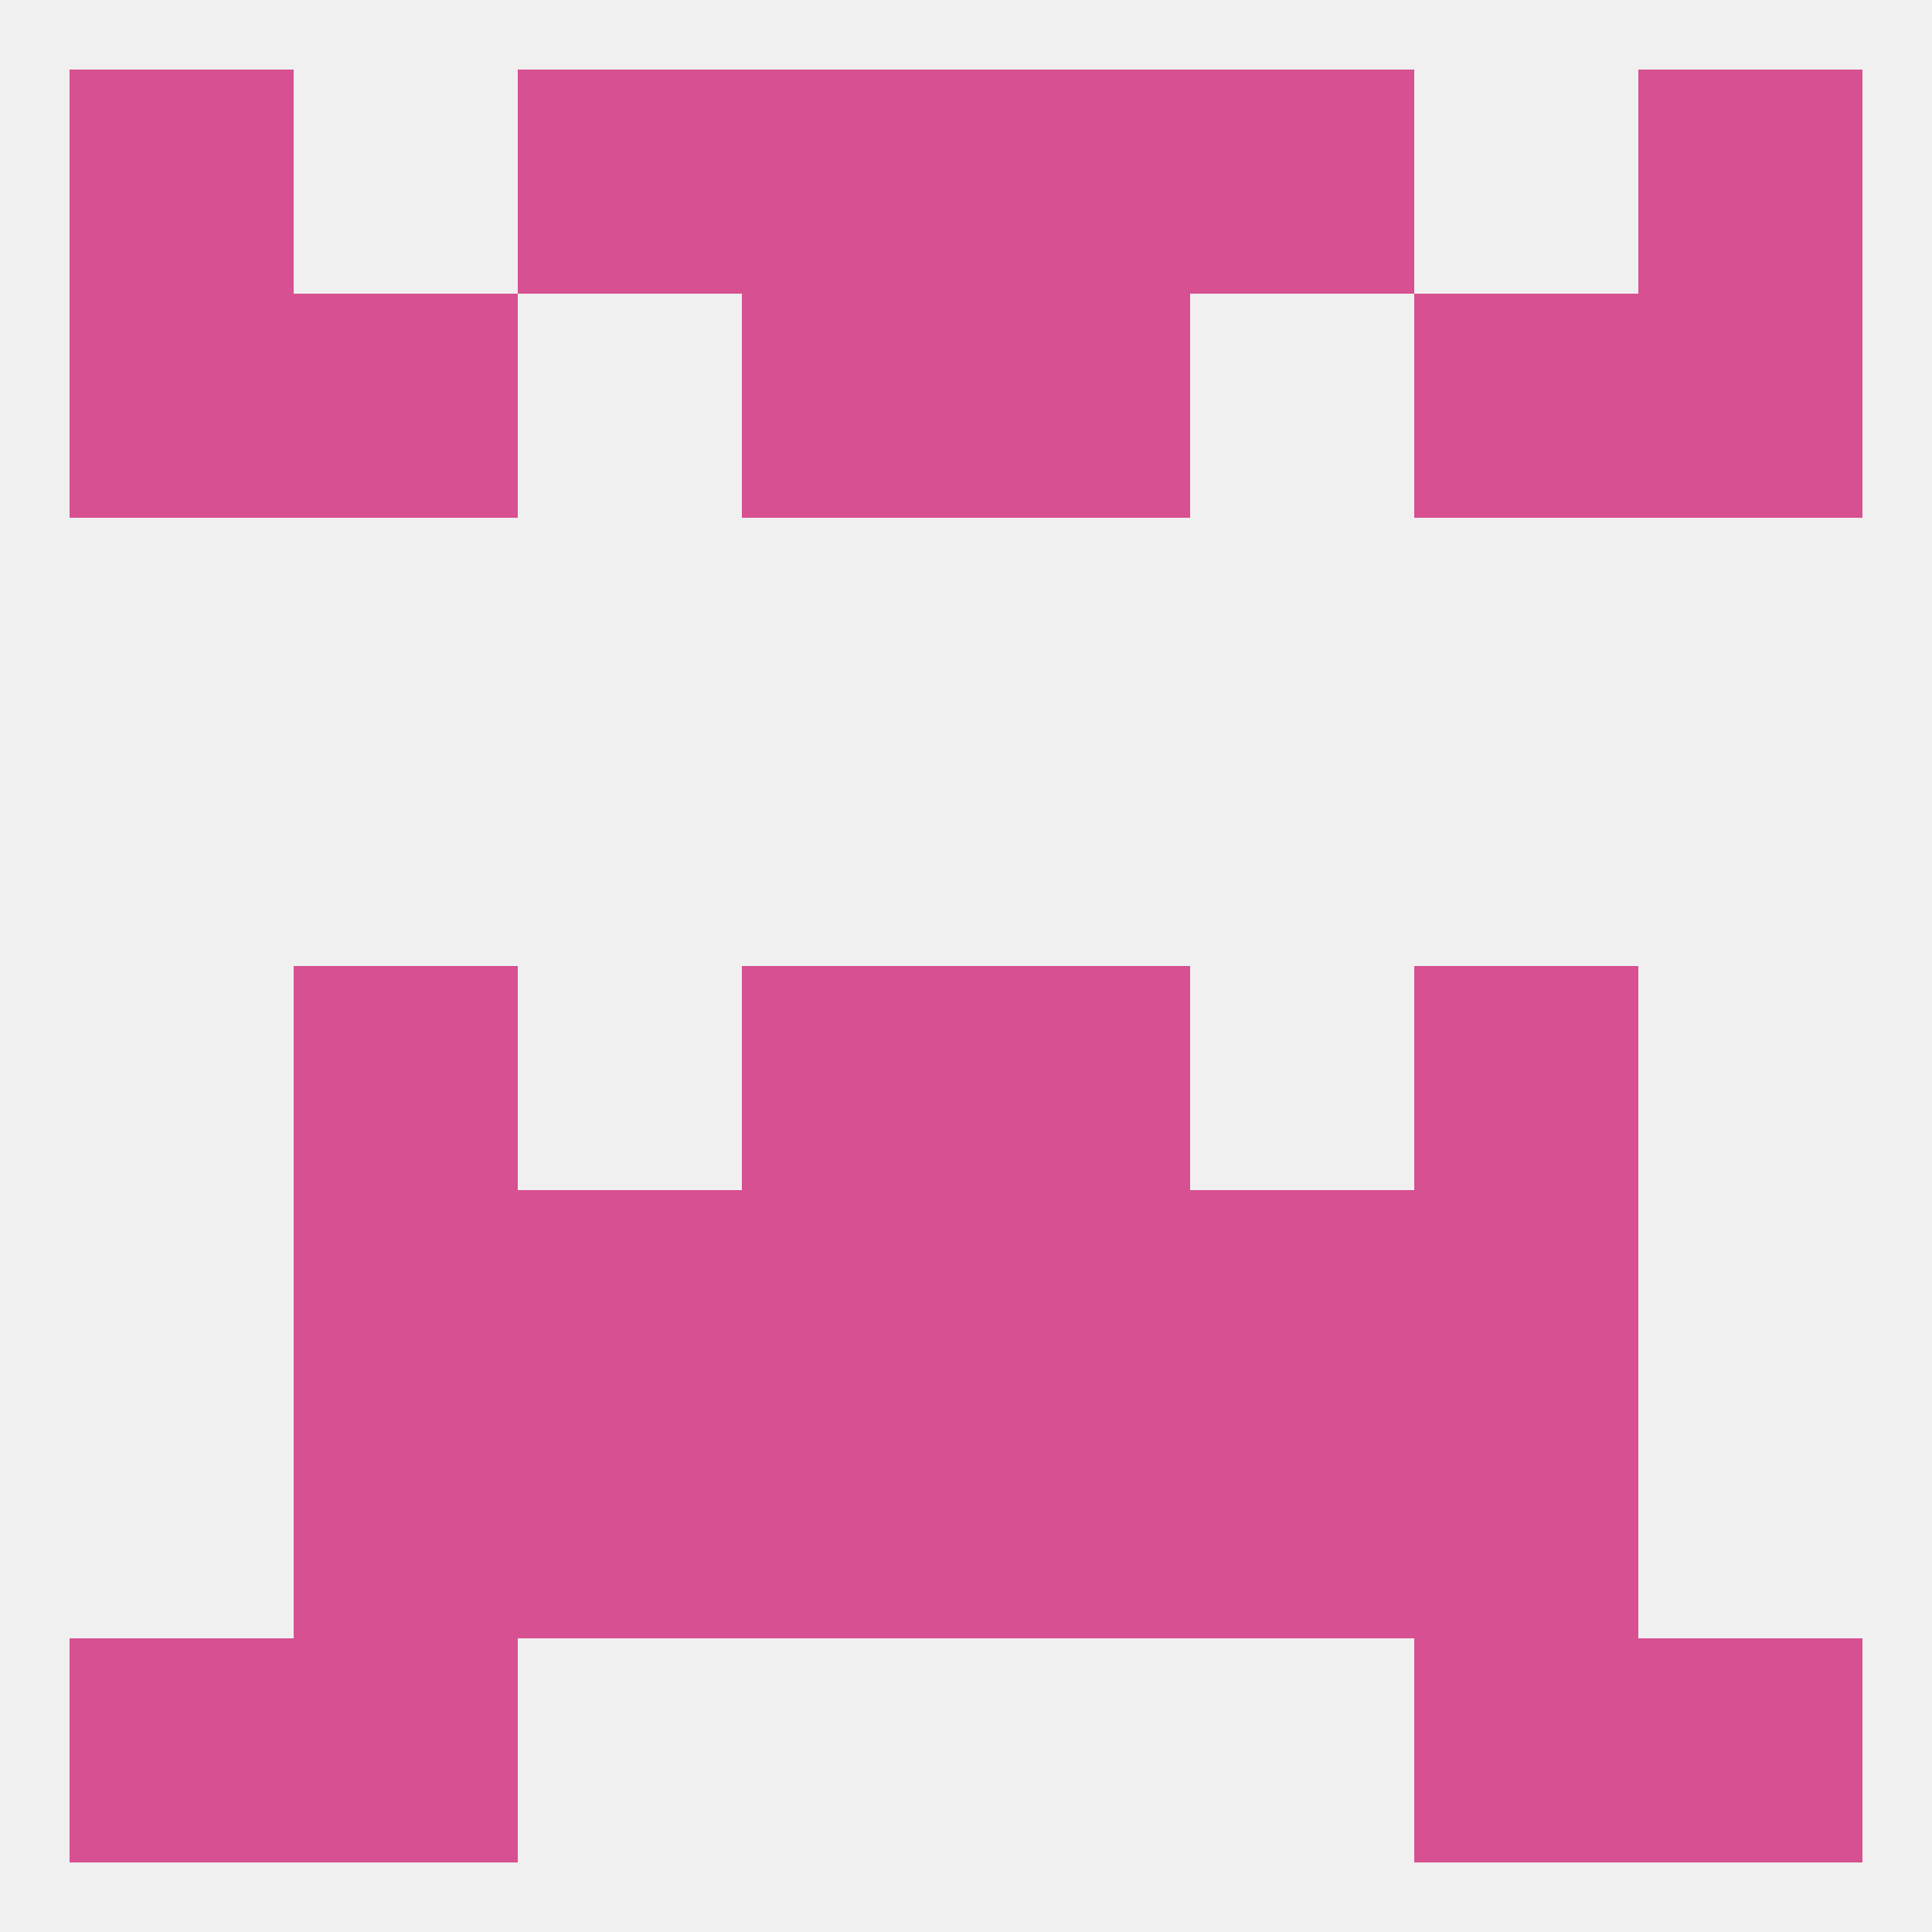 
<!--   <?xml version="1.0"?> -->
<svg version="1.1" baseprofile="full" xmlns="http://www.w3.org/2000/svg" xmlns:xlink="http://www.w3.org/1999/xlink" xmlns:ev="http://www.w3.org/2001/xml-events" width="250" height="250" viewBox="0 0 250 250" >
	<rect width="100%" height="100%" fill="rgba(240,240,240,255)"/>

	<rect x="96" y="38" width="29" height="29" fill="rgba(215,80,145,255)"/>
	<rect x="125" y="38" width="29" height="29" fill="rgba(215,80,145,255)"/>
	<rect x="9" y="38" width="29" height="29" fill="rgba(215,80,145,255)"/>
	<rect x="212" y="38" width="29" height="29" fill="rgba(215,80,145,255)"/>
	<rect x="38" y="38" width="29" height="29" fill="rgba(215,80,145,255)"/>
	<rect x="183" y="38" width="29" height="29" fill="rgba(215,80,145,255)"/>
	<rect x="38" y="125" width="29" height="29" fill="rgba(215,80,145,255)"/>
	<rect x="183" y="125" width="29" height="29" fill="rgba(215,80,145,255)"/>
	<rect x="96" y="125" width="29" height="29" fill="rgba(215,80,145,255)"/>
	<rect x="125" y="125" width="29" height="29" fill="rgba(215,80,145,255)"/>
	<rect x="38" y="154" width="29" height="29" fill="rgba(215,80,145,255)"/>
	<rect x="183" y="154" width="29" height="29" fill="rgba(215,80,145,255)"/>
	<rect x="67" y="154" width="29" height="29" fill="rgba(215,80,145,255)"/>
	<rect x="154" y="154" width="29" height="29" fill="rgba(215,80,145,255)"/>
	<rect x="96" y="154" width="29" height="29" fill="rgba(215,80,145,255)"/>
	<rect x="125" y="154" width="29" height="29" fill="rgba(215,80,145,255)"/>
	<rect x="67" y="183" width="29" height="29" fill="rgba(215,80,145,255)"/>
	<rect x="154" y="183" width="29" height="29" fill="rgba(215,80,145,255)"/>
	<rect x="96" y="183" width="29" height="29" fill="rgba(215,80,145,255)"/>
	<rect x="125" y="183" width="29" height="29" fill="rgba(215,80,145,255)"/>
	<rect x="38" y="183" width="29" height="29" fill="rgba(215,80,145,255)"/>
	<rect x="183" y="183" width="29" height="29" fill="rgba(215,80,145,255)"/>
	<rect x="9" y="212" width="29" height="29" fill="rgba(215,80,145,255)"/>
	<rect x="212" y="212" width="29" height="29" fill="rgba(215,80,145,255)"/>
	<rect x="38" y="212" width="29" height="29" fill="rgba(215,80,145,255)"/>
	<rect x="183" y="212" width="29" height="29" fill="rgba(215,80,145,255)"/>
	<rect x="125" y="9" width="29" height="29" fill="rgba(215,80,145,255)"/>
	<rect x="67" y="9" width="29" height="29" fill="rgba(215,80,145,255)"/>
	<rect x="154" y="9" width="29" height="29" fill="rgba(215,80,145,255)"/>
	<rect x="9" y="9" width="29" height="29" fill="rgba(215,80,145,255)"/>
	<rect x="212" y="9" width="29" height="29" fill="rgba(215,80,145,255)"/>
	<rect x="96" y="9" width="29" height="29" fill="rgba(215,80,145,255)"/>
</svg>